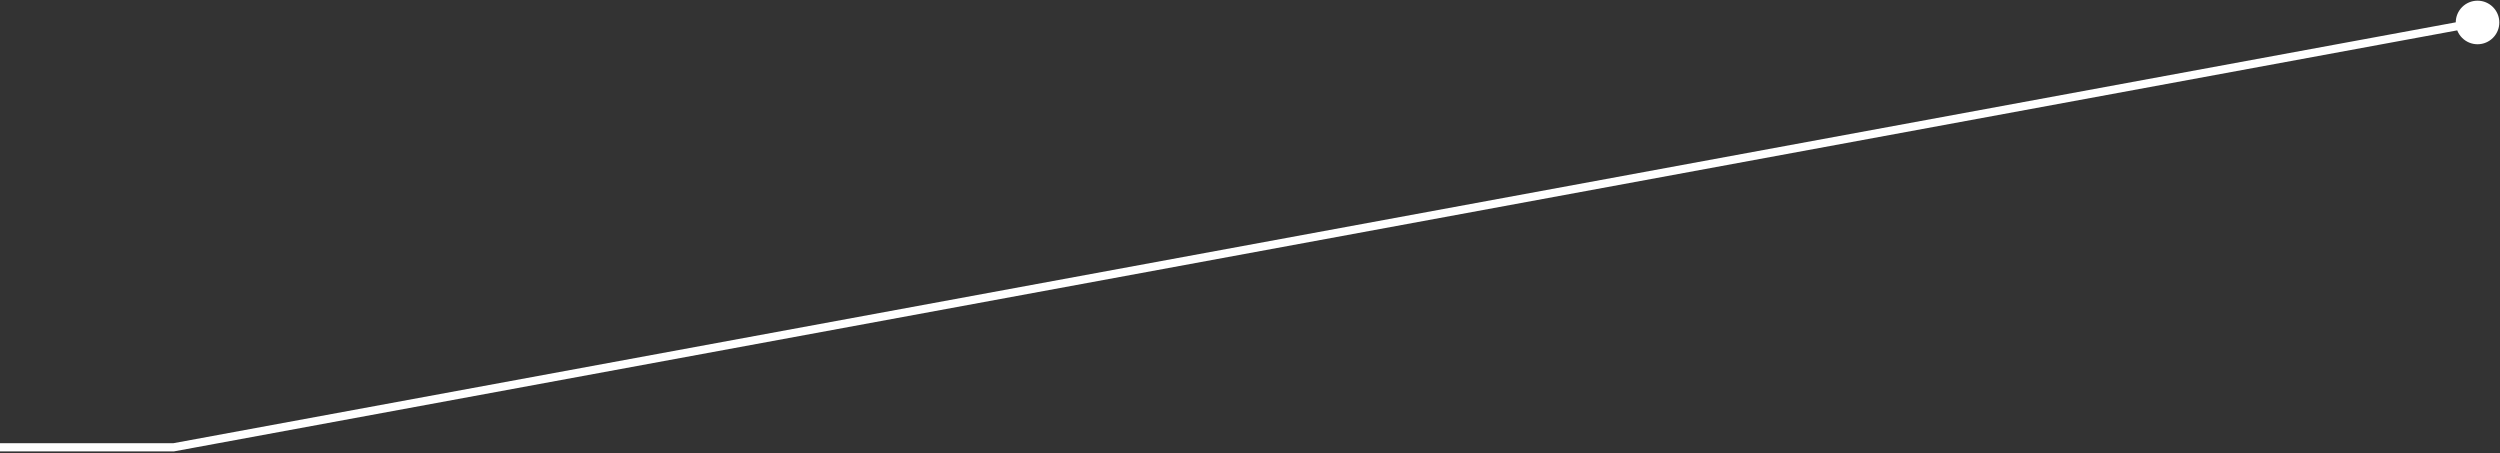 <svg width="612" height="111" viewBox="0 0 612 111" fill="none" xmlns="http://www.w3.org/2000/svg">
<rect x="0" y="0" width="612" height="111" fill="#333333" stroke="none"/>
<path d="M611.833 5.5C611.833 8.446 609.446 10.833 606.5 10.833C603.554 10.833 601.167 8.446 601.167 5.5C601.167 2.554 603.554 0.167 606.5 0.167C609.446 0.167 611.833 2.554 611.833 5.5ZM42.5 109.5L42.681 110.483L42.591 110.5H42.5V109.5ZM0 109.5V108.5H42.5V109.5V110.5H0V109.5ZM42.5 109.5L42.319 108.517L606.319 4.517L606.5 5.5L606.681 6.483L42.681 110.483L42.5 109.5Z" fill="white"/>
</svg>
